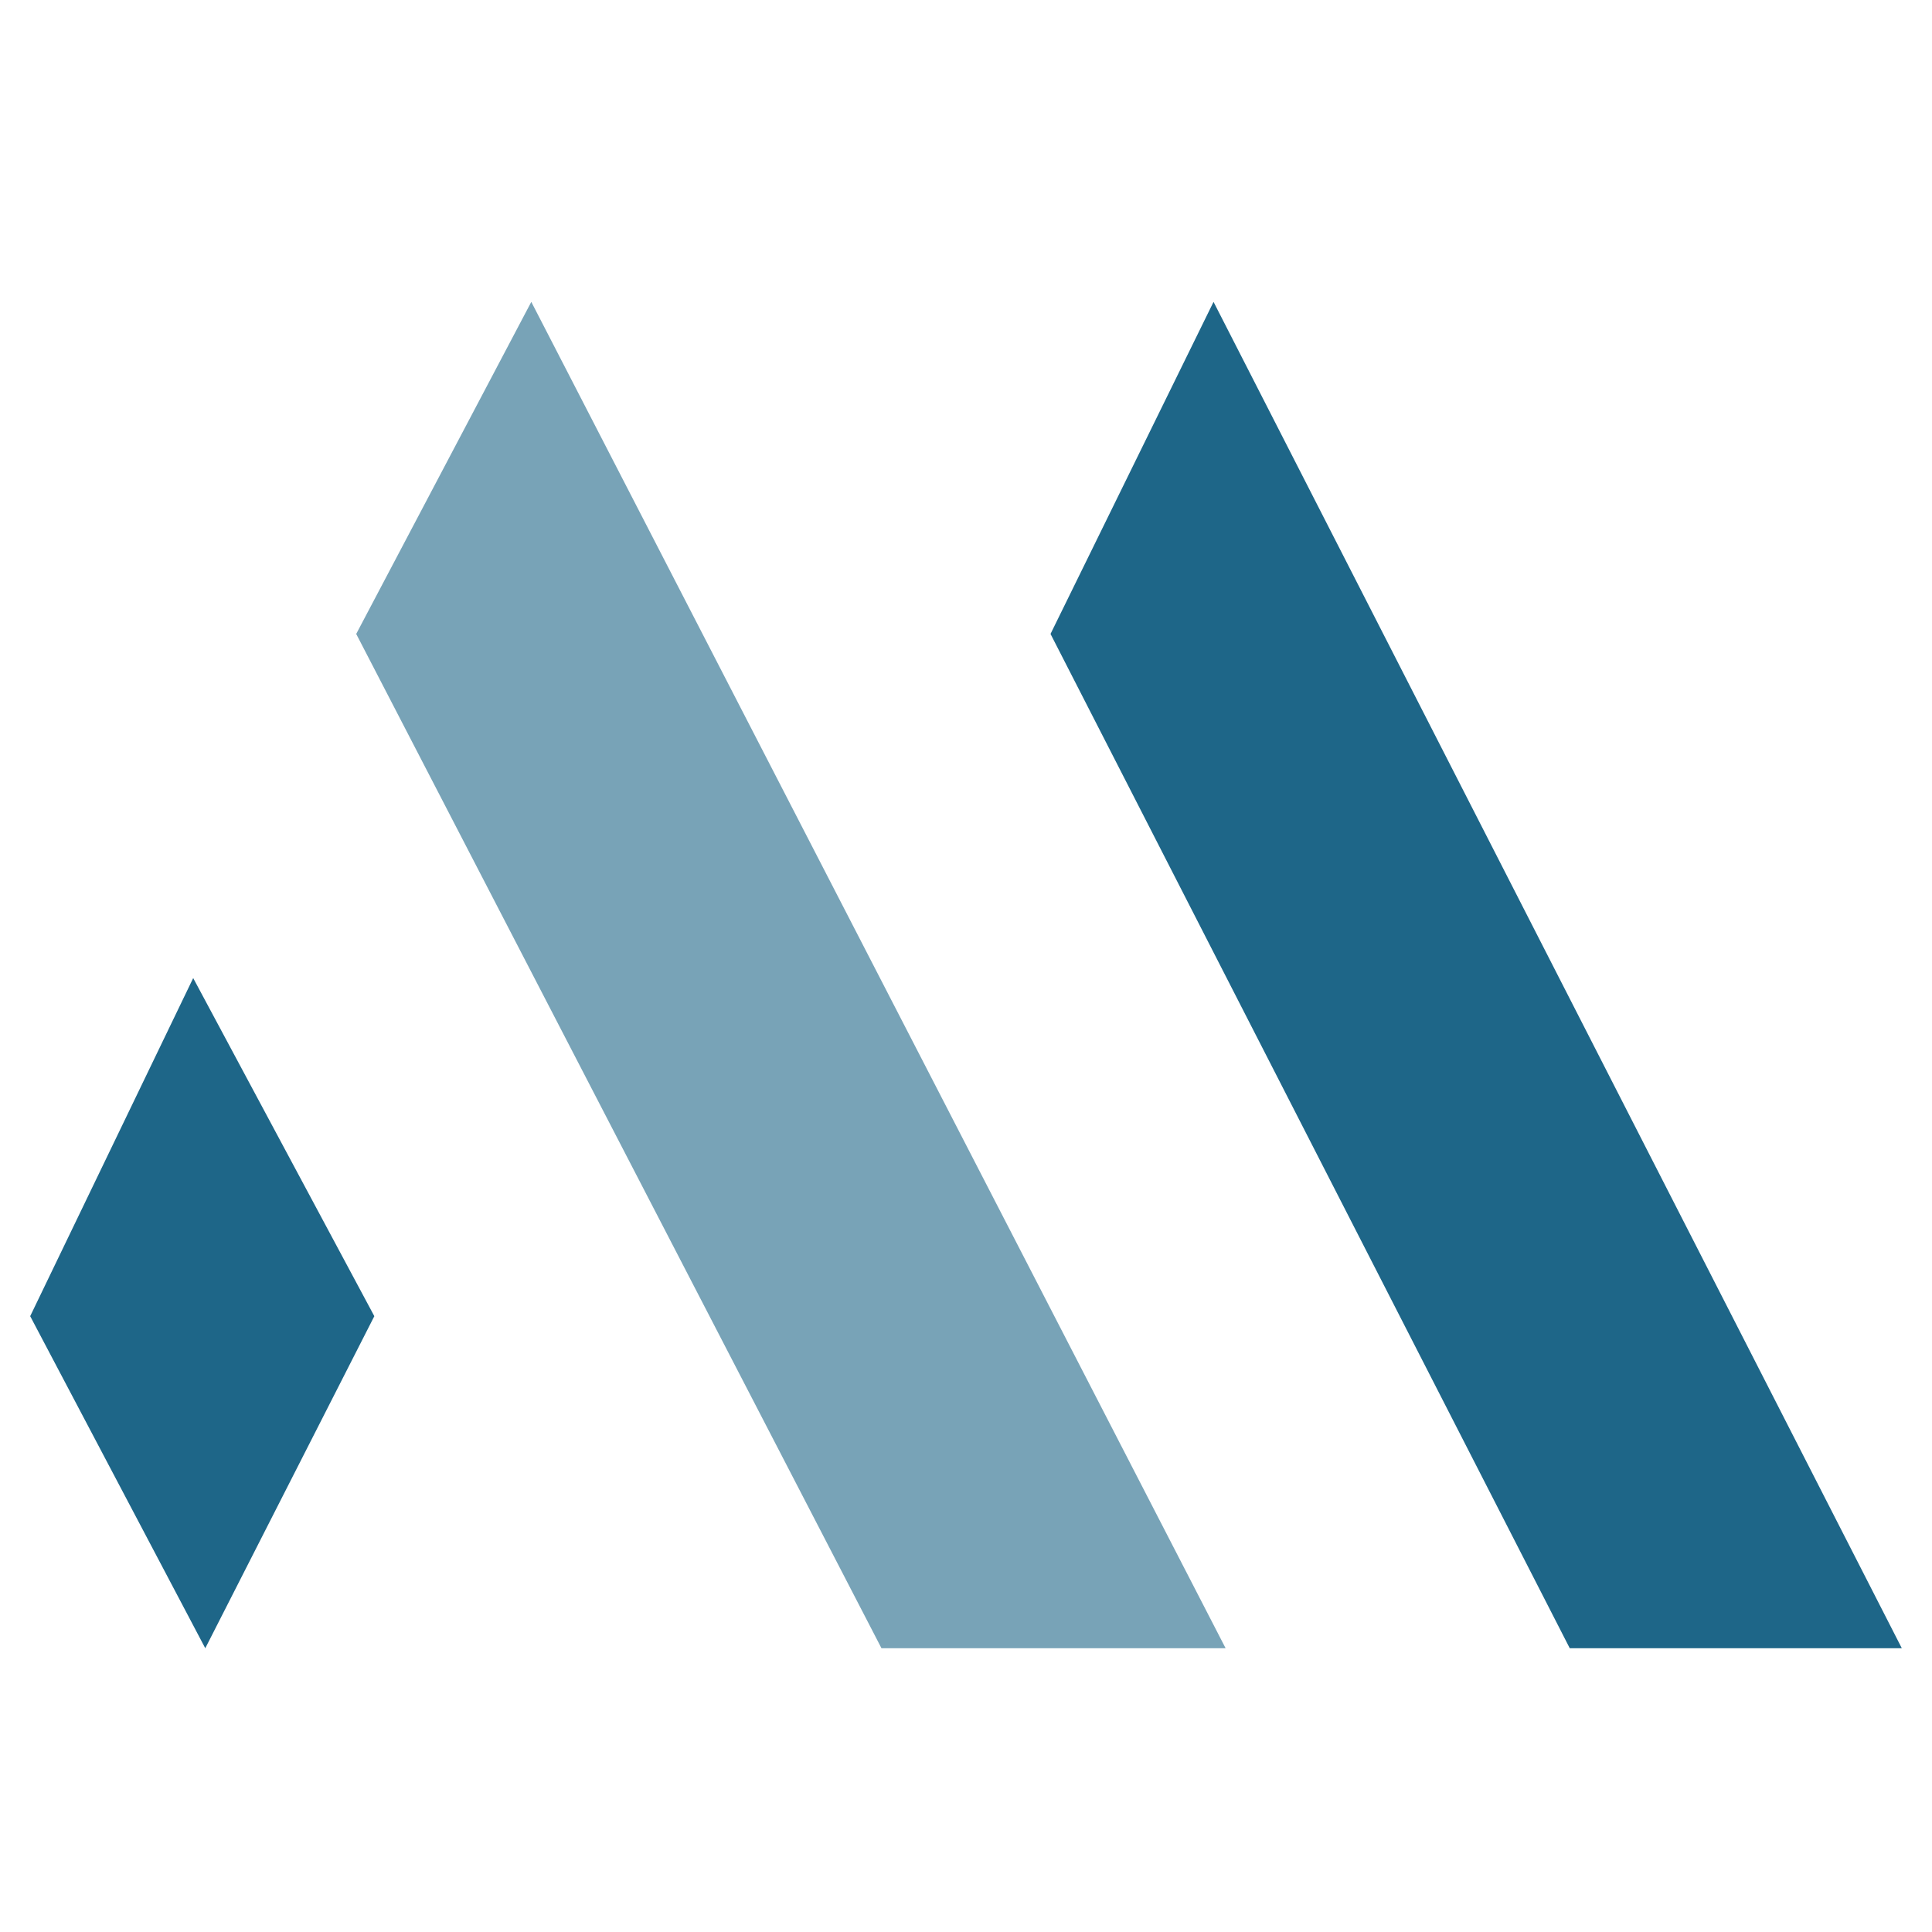 <?xml version="1.0" encoding="utf-8"?>
<!-- Generator: Adobe Illustrator 23.0.2, SVG Export Plug-In . SVG Version: 6.00 Build 0)  -->
<svg version="1.1" id="Layer_1" xmlns="http://www.w3.org/2000/svg" xmlns:xlink="http://www.w3.org/1999/xlink" x="0px" y="0px"
	 viewBox="0 0 32 32" style="enable-background:new 0 0 32 32;" xml:space="preserve">
<g>
	<polygon points="20.1,5 31.5,27.3 26,27.3 17.4,10.5 	" fill="#1e6688"/>
	<polygon points="8.8,5 20.3,27.3 14.6,27.3 5.9,10.5 	" fill="#1e6688" opacity="0.6"/>
	<polygon points="3.2,16.2 6.2,21.8 3.4,27.3 0.5,21.8 	" fill="#1e6688"  />
</g>
</svg>
